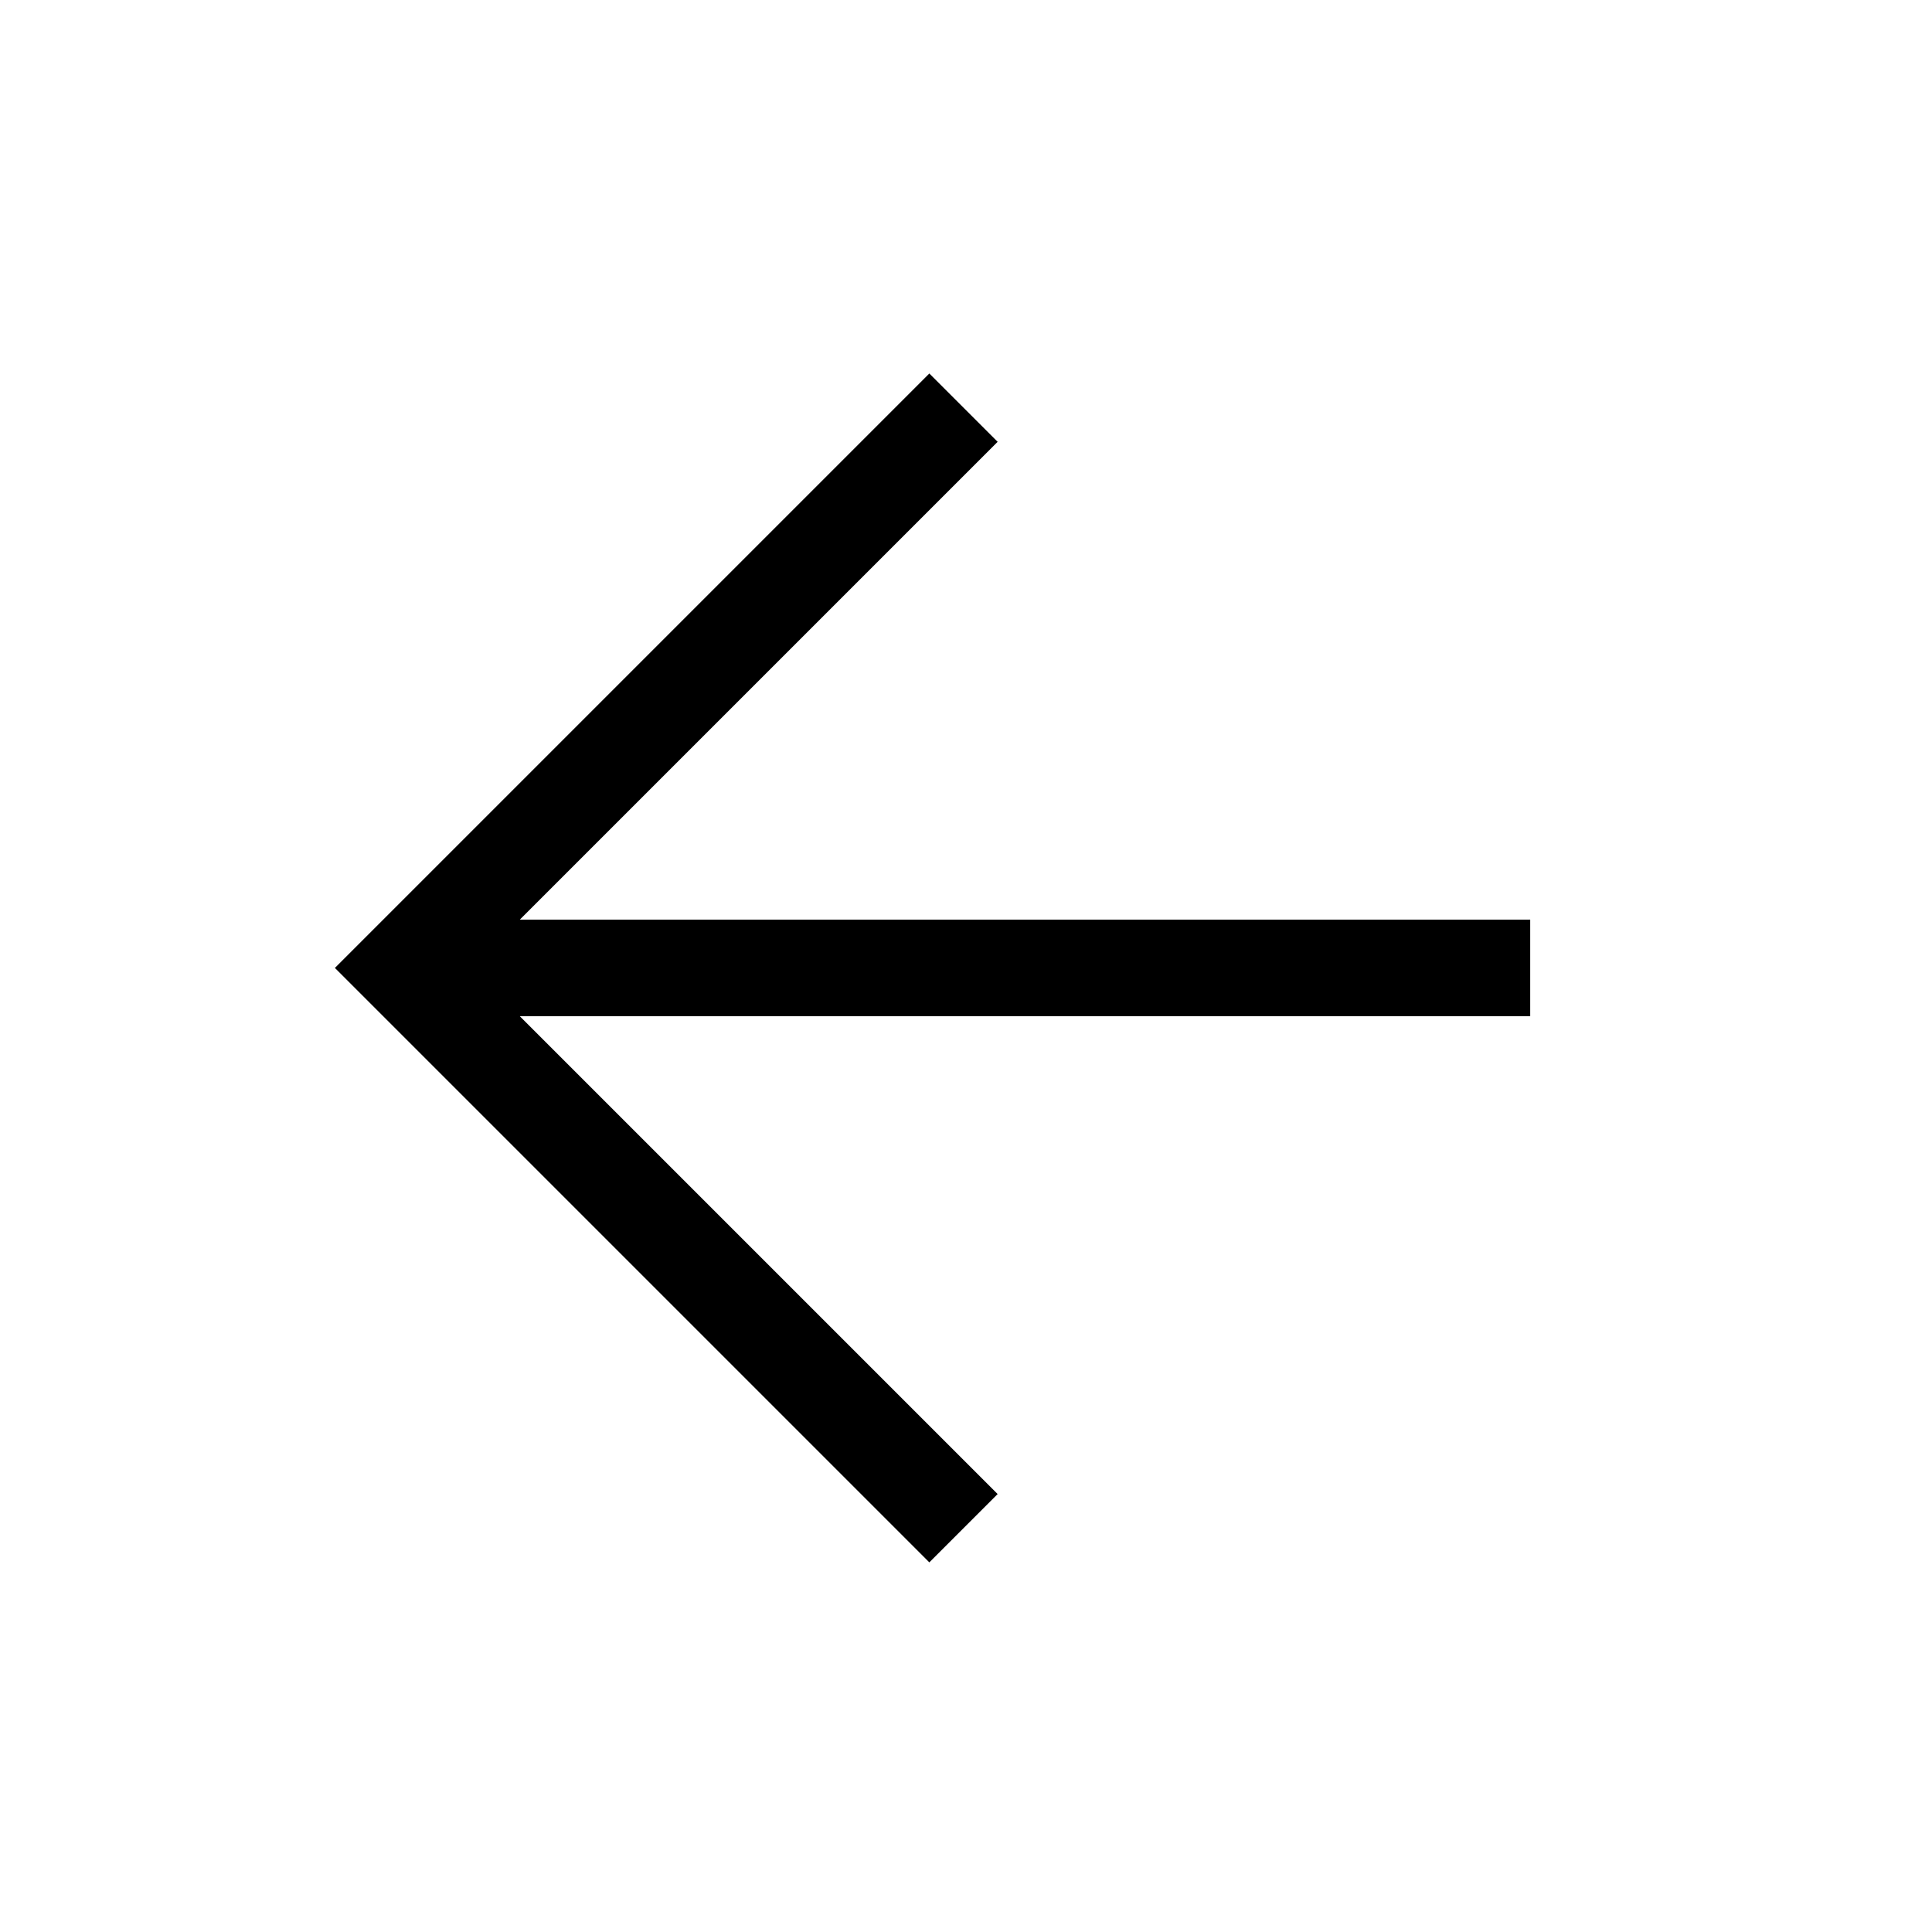 <?xml version="1.0" encoding="utf-8"?>
<!-- Generator: Adobe Illustrator 27.0.1, SVG Export Plug-In . SVG Version: 6.00 Build 0)  -->
<svg version="1.1" id="Layer_1" xmlns="http://www.w3.org/2000/svg" xmlns:xlink="http://www.w3.org/1999/xlink" x="0px" y="0px"
	 viewBox="0 0 30 30" style="enable-background:new 0 0 30 30;" xml:space="preserve">
<style type="text/css">
	.st0{fill:none;stroke:#000;stroke-width:1.5;stroke-linejoin:round;}
	.st1{fill:none;stroke:#000;stroke-width:1.5;}
</style>
<g id="Icon_feather-arrow-left" transform="translate(-6.439 -6.97)">
	<path id="Path_50" class="st0" d="M30.2,22H12.7"/>
	<path id="Path_51" class="st1" d="M21.4,30.7L12.7,22l8.7-8.7"/>
</g>
</svg>
